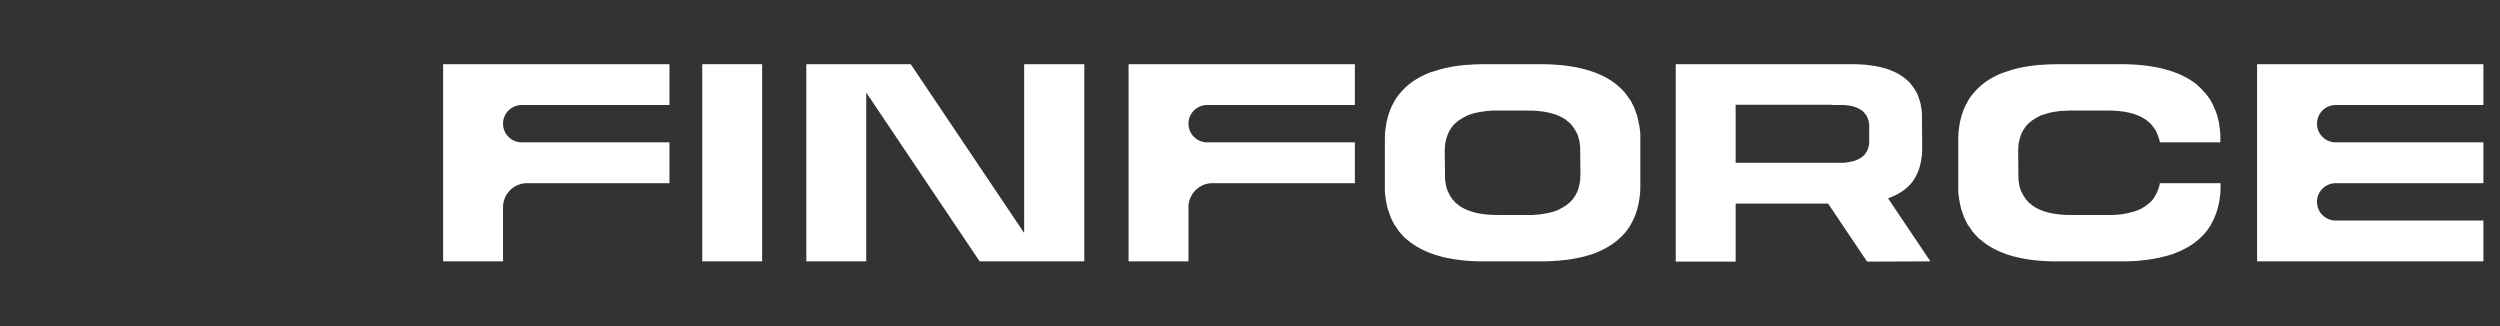 <?xml version="1.0" encoding="utf-8"?>
<svg xmlns="http://www.w3.org/2000/svg" fill="none" height="100%" overflow="visible" preserveAspectRatio="none" style="display: block;" viewBox="0 0 184 24" width="100%">
<rect x="0" y="0" width="184" height="24" fill="#333333" stroke="none"/>
<g clip-path="url(#clip0_0_123)" id="Frame 4">
<g id="Group 1321314617">
<g id="FinForce">
<path d="M38.789 13.482C37.814 13.482 37.023 14.272 37.023 15.248V19.236H32.615V4.724H49.272V7.728H38.398C37.639 7.728 37.023 8.343 37.023 9.103C37.023 9.862 37.639 10.478 38.398 10.478H49.272V13.482H38.789Z" fill="white"/>
<path d="M56.093 19.236H51.685V4.724H56.093V19.236Z" fill="white"/>
<path d="M75.378 17.149V4.724H79.805V19.236H72.101L63.754 6.811V19.236H59.346V4.724H67.03L75.378 17.149Z" fill="white"/>
<path d="M89.237 13.482C88.261 13.482 87.471 14.272 87.471 15.248V19.236H83.063V4.724H99.719V7.728H88.846C88.086 7.728 87.471 8.343 87.471 9.103C87.471 9.862 88.086 10.478 88.846 10.478H99.719V13.482H89.237Z" fill="white"/>
<path d="M120.728 9.873V13.657C120.728 13.852 120.728 14.047 120.709 14.242C120.709 14.281 120.709 14.34 120.689 14.379C120.67 14.574 120.65 14.75 120.611 14.906C120.611 14.945 120.611 14.984 120.592 15.023C120.475 15.569 120.299 16.076 120.026 16.505C120.007 16.544 120.007 16.564 119.987 16.603C119.909 16.72 119.811 16.856 119.714 16.993C119.694 17.012 119.655 17.051 119.636 17.09C119.187 17.617 118.622 18.065 117.92 18.397C117.881 18.416 117.842 18.436 117.803 18.456C117.647 18.534 117.471 18.592 117.295 18.67C117.256 18.67 117.217 18.69 117.178 18.709C116.593 18.904 115.95 19.041 115.209 19.138C115.189 19.138 115.15 19.138 115.111 19.138C114.896 19.177 114.662 19.197 114.409 19.197C114.35 19.216 114.292 19.216 114.233 19.216C113.98 19.236 113.726 19.236 113.473 19.236H109.455C107.017 19.275 105.145 18.807 103.877 17.89C103.818 17.851 103.76 17.792 103.701 17.753C103.604 17.675 103.487 17.578 103.389 17.5C103.311 17.422 103.233 17.324 103.155 17.246C103.097 17.168 103.038 17.11 102.98 17.051C102.902 16.934 102.824 16.817 102.746 16.7C102.707 16.642 102.668 16.603 102.629 16.544C102.551 16.407 102.492 16.271 102.414 16.115C102.394 16.076 102.375 16.037 102.355 15.998C102.297 15.822 102.238 15.666 102.18 15.491C102.16 15.452 102.16 15.432 102.141 15.393C102.102 15.198 102.043 15.023 102.024 14.808C102.004 14.789 102.004 14.769 102.004 14.75C101.965 14.535 101.946 14.32 101.926 14.106C101.926 14.086 101.926 14.086 101.926 14.067V10.303C101.926 10.107 101.926 9.912 101.946 9.737C101.946 9.678 101.946 9.639 101.965 9.581C101.985 9.405 102.004 9.23 102.043 9.054C102.043 9.015 102.043 8.976 102.063 8.937C102.18 8.391 102.355 7.903 102.629 7.455C102.629 7.416 102.648 7.396 102.668 7.377C102.746 7.24 102.843 7.104 102.941 6.987C102.96 6.948 102.999 6.909 103.019 6.889C103.467 6.343 104.033 5.894 104.735 5.563C104.774 5.543 104.813 5.524 104.852 5.504C105.008 5.426 105.184 5.368 105.359 5.29C105.398 5.29 105.437 5.27 105.476 5.27C106.061 5.056 106.705 4.919 107.446 4.822C107.466 4.822 107.505 4.822 107.524 4.822C107.758 4.783 107.992 4.763 108.246 4.763C108.304 4.763 108.363 4.744 108.421 4.744C108.675 4.744 108.928 4.724 109.182 4.724H113.2C115.638 4.705 117.51 5.153 118.778 6.07C118.836 6.109 118.895 6.167 118.953 6.206C119.051 6.304 119.168 6.382 119.265 6.48C119.343 6.558 119.421 6.636 119.499 6.714C119.558 6.792 119.616 6.85 119.675 6.928C119.753 7.026 119.831 7.143 119.909 7.26C119.948 7.318 119.987 7.377 120.026 7.416C120.104 7.552 120.163 7.708 120.241 7.845C120.26 7.884 120.28 7.923 120.299 7.981C120.358 8.137 120.416 8.313 120.475 8.469C120.494 8.508 120.494 8.547 120.514 8.567C120.553 8.762 120.592 8.957 120.631 9.152C120.631 9.171 120.65 9.191 120.65 9.23C120.689 9.425 120.709 9.639 120.728 9.873ZM116.301 13.17C116.301 13.072 116.32 12.975 116.32 12.877L116.301 10.868C116.301 10.751 116.281 10.634 116.262 10.517C116.262 10.498 116.262 10.498 116.262 10.478C116.242 10.38 116.223 10.264 116.184 10.166C116.184 10.166 116.184 10.146 116.184 10.127C116.145 10.029 116.125 9.951 116.086 9.854C116.067 9.834 116.067 9.815 116.047 9.795C116.008 9.717 115.969 9.639 115.93 9.561C115.911 9.542 115.891 9.503 115.872 9.483C115.833 9.425 115.794 9.366 115.755 9.308C115.716 9.269 115.696 9.23 115.657 9.191C115.618 9.152 115.579 9.093 115.54 9.054C115.482 9.015 115.423 8.976 115.365 8.918C115.345 8.898 115.306 8.879 115.287 8.84C114.604 8.352 113.609 8.118 112.322 8.137H110.196C110.06 8.137 109.923 8.137 109.786 8.137C109.747 8.157 109.728 8.157 109.689 8.157C109.572 8.157 109.435 8.176 109.318 8.176C109.299 8.176 109.279 8.196 109.26 8.196C108.87 8.235 108.538 8.313 108.226 8.411C108.207 8.43 108.187 8.43 108.168 8.43C108.07 8.469 107.973 8.508 107.895 8.547C107.875 8.567 107.856 8.567 107.836 8.586C107.466 8.762 107.153 8.996 106.919 9.269C106.9 9.288 106.9 9.308 106.88 9.327C106.822 9.386 106.783 9.464 106.744 9.542C106.724 9.542 106.724 9.561 106.705 9.581C106.568 9.815 106.471 10.088 106.412 10.361C106.412 10.38 106.412 10.4 106.393 10.419C106.373 10.517 106.373 10.615 106.354 10.712C106.354 10.732 106.354 10.751 106.354 10.79C106.334 10.888 106.334 10.985 106.334 11.102L106.354 13.092C106.354 13.092 106.354 13.092 106.354 13.111C106.354 13.228 106.373 13.326 106.393 13.443C106.393 13.462 106.393 13.462 106.393 13.482C106.412 13.579 106.432 13.696 106.451 13.794C106.471 13.813 106.471 13.813 106.471 13.833C106.51 13.93 106.529 14.028 106.568 14.106C106.588 14.125 106.588 14.145 106.607 14.164C106.646 14.242 106.666 14.32 106.724 14.399C106.744 14.418 106.763 14.457 106.763 14.476C106.822 14.535 106.861 14.613 106.9 14.672C106.939 14.691 106.958 14.73 106.997 14.769C107.036 14.808 107.075 14.867 107.114 14.906C107.173 14.945 107.231 15.003 107.29 15.042C107.309 15.062 107.348 15.101 107.368 15.12C108.051 15.608 109.045 15.842 110.333 15.822H112.458C112.595 15.822 112.732 15.822 112.868 15.822C112.907 15.822 112.927 15.822 112.966 15.803C113.083 15.803 113.219 15.783 113.336 15.783C113.356 15.783 113.375 15.783 113.395 15.764C113.765 15.725 114.116 15.647 114.428 15.549C114.448 15.53 114.467 15.53 114.487 15.53C114.584 15.491 114.682 15.452 114.76 15.413C114.779 15.413 114.799 15.393 114.818 15.374C115.189 15.198 115.501 14.964 115.735 14.691C115.755 14.672 115.755 14.652 115.774 14.633C115.833 14.574 115.872 14.496 115.911 14.418C115.93 14.418 115.93 14.399 115.95 14.379C116.086 14.145 116.184 13.891 116.242 13.599C116.242 13.579 116.242 13.56 116.262 13.54C116.262 13.443 116.281 13.345 116.301 13.248C116.301 13.228 116.301 13.209 116.301 13.17Z" fill="white"/>
<path d="M139.036 14.574C139.016 14.574 138.997 14.594 138.958 14.594L142.078 19.236L137.417 19.255L134.55 14.984H127.743V19.255H123.335V4.724H136.149C137.866 4.705 139.192 5.017 140.089 5.68C140.128 5.699 140.167 5.738 140.206 5.777C140.284 5.836 140.362 5.894 140.421 5.953C140.479 6.011 140.538 6.07 140.596 6.128C140.635 6.187 140.674 6.226 140.713 6.284C140.772 6.362 140.83 6.441 140.889 6.519C140.908 6.558 140.928 6.597 140.967 6.636C141.006 6.733 141.064 6.831 141.123 6.928C141.123 6.967 141.142 6.987 141.162 7.026C141.201 7.143 141.24 7.26 141.279 7.377C141.298 7.396 141.298 7.416 141.298 7.435C141.337 7.572 141.376 7.708 141.396 7.845C141.396 7.864 141.396 7.884 141.396 7.903C141.435 8.04 141.435 8.196 141.454 8.352C141.454 8.371 141.454 8.371 141.454 8.371L141.474 11.024C141.474 11.18 141.454 11.317 141.454 11.434C141.435 11.473 141.435 11.512 141.435 11.551C141.415 11.668 141.396 11.804 141.376 11.921C141.376 11.941 141.376 11.98 141.357 11.999C141.279 12.389 141.142 12.741 140.967 13.053C140.967 13.072 140.947 13.092 140.928 13.111C140.869 13.209 140.811 13.287 140.752 13.384C140.733 13.404 140.713 13.423 140.694 13.462C140.382 13.833 139.972 14.145 139.484 14.379C139.445 14.399 139.426 14.418 139.387 14.418C139.27 14.476 139.153 14.535 139.036 14.574ZM134.823 7.708H127.743V11.98H135.447C135.525 11.98 135.603 11.98 135.681 11.98C135.681 11.98 135.701 11.98 135.72 11.98C135.798 11.96 135.857 11.96 135.935 11.96L135.954 11.941C136.169 11.921 136.364 11.882 136.539 11.824C136.539 11.824 136.559 11.824 136.559 11.804C136.617 11.785 136.676 11.765 136.715 11.746C136.734 11.746 136.734 11.746 136.754 11.726C136.968 11.629 137.124 11.512 137.261 11.356C137.261 11.336 137.28 11.336 137.28 11.317C137.3 11.278 137.339 11.239 137.358 11.2L137.378 11.18C137.456 11.044 137.514 10.907 137.534 10.751C137.534 10.732 137.554 10.732 137.554 10.712C137.554 10.654 137.554 10.615 137.573 10.556C137.573 10.537 137.573 10.517 137.573 10.517C137.573 10.459 137.573 10.4 137.573 10.341V9.23C137.573 9.171 137.573 9.093 137.554 9.035C137.554 9.035 137.554 9.035 137.554 9.015C137.534 8.957 137.534 8.898 137.514 8.84C137.514 8.84 137.514 8.84 137.495 8.82C137.495 8.762 137.475 8.723 137.456 8.664C137.436 8.664 137.436 8.645 137.436 8.645C137.417 8.586 137.397 8.547 137.378 8.508C137.358 8.489 137.358 8.489 137.339 8.469C137.319 8.43 137.3 8.391 137.261 8.371C137.261 8.352 137.241 8.332 137.222 8.313C137.183 8.274 137.163 8.254 137.144 8.235C137.124 8.196 137.085 8.176 137.066 8.157C137.046 8.137 137.027 8.118 137.007 8.118C136.637 7.845 136.091 7.708 135.369 7.728H134.823V7.708Z" fill="white"/>
<path d="M144.128 14.106C144.128 14.086 144.128 14.086 144.128 14.067V10.303C144.128 10.107 144.128 9.912 144.147 9.737C144.147 9.678 144.148 9.639 144.167 9.581C144.187 9.405 144.206 9.23 144.245 9.054C144.245 9.015 144.245 8.976 144.265 8.937C144.382 8.391 144.557 7.903 144.83 7.455C144.83 7.416 144.85 7.396 144.869 7.377C144.947 7.24 145.045 7.104 145.142 6.987C145.162 6.948 145.201 6.909 145.22 6.889C145.669 6.343 146.234 5.894 146.937 5.563C146.976 5.543 147.015 5.524 147.054 5.504C147.21 5.426 147.385 5.368 147.561 5.309C147.6 5.29 147.639 5.27 147.678 5.27C148.263 5.056 148.906 4.919 149.648 4.822C149.667 4.822 149.706 4.822 149.726 4.822C149.96 4.783 150.194 4.763 150.447 4.763C150.506 4.763 150.564 4.744 150.623 4.744C150.876 4.744 151.13 4.724 151.383 4.724H155.908C158.346 4.705 160.219 5.153 161.486 6.07C161.545 6.109 161.603 6.167 161.662 6.206C161.76 6.304 161.857 6.382 161.955 6.48C162.052 6.558 162.111 6.636 162.189 6.733C162.247 6.792 162.325 6.85 162.364 6.928C162.462 7.026 162.54 7.143 162.618 7.26C162.657 7.318 162.696 7.377 162.715 7.416C162.793 7.552 162.871 7.708 162.93 7.845C162.949 7.884 162.969 7.942 162.988 7.981C163.066 8.137 163.125 8.313 163.183 8.489C163.183 8.508 163.203 8.547 163.203 8.567C163.261 8.762 163.3 8.957 163.339 9.152C163.339 9.171 163.339 9.191 163.339 9.23C163.378 9.425 163.398 9.639 163.417 9.873V10.478H158.97C158.951 10.38 158.931 10.283 158.892 10.166C158.892 10.166 158.892 10.146 158.873 10.127C158.853 10.029 158.814 9.951 158.775 9.854C158.775 9.834 158.756 9.815 158.756 9.795C158.717 9.717 158.678 9.639 158.639 9.561C158.619 9.542 158.6 9.503 158.58 9.483C158.541 9.425 158.502 9.366 158.444 9.308C158.424 9.269 158.385 9.23 158.366 9.191C158.327 9.152 158.288 9.113 158.229 9.054C158.19 9.015 158.132 8.976 158.073 8.918C158.034 8.898 158.015 8.879 157.976 8.84C157.313 8.352 156.318 8.118 155.011 8.137H152.398C152.261 8.137 152.125 8.137 151.988 8.157C151.949 8.157 151.93 8.157 151.891 8.157C151.774 8.157 151.637 8.176 151.52 8.176C151.5 8.176 151.481 8.196 151.461 8.196C151.071 8.235 150.74 8.313 150.428 8.43C150.408 8.43 150.389 8.43 150.369 8.43C150.272 8.469 150.174 8.508 150.096 8.547C150.077 8.567 150.057 8.567 150.038 8.586C149.667 8.762 149.355 8.996 149.121 9.269C149.101 9.288 149.101 9.308 149.082 9.327C149.023 9.405 148.984 9.464 148.945 9.542C148.926 9.542 148.926 9.561 148.906 9.581C148.77 9.815 148.672 10.088 148.614 10.38C148.614 10.38 148.614 10.4 148.594 10.419C148.575 10.517 148.575 10.615 148.555 10.712C148.555 10.732 148.555 10.771 148.555 10.79C148.555 10.888 148.536 10.985 148.536 11.102L148.555 13.092C148.555 13.092 148.555 13.092 148.555 13.111C148.555 13.228 148.575 13.326 148.594 13.443C148.594 13.462 148.594 13.462 148.594 13.482C148.614 13.579 148.633 13.696 148.653 13.794C148.672 13.813 148.672 13.833 148.672 13.833C148.711 13.93 148.731 14.028 148.77 14.106C148.789 14.125 148.789 14.145 148.809 14.164C148.848 14.242 148.867 14.32 148.926 14.399C148.945 14.418 148.965 14.457 148.984 14.476C149.023 14.535 149.062 14.613 149.101 14.672C149.14 14.691 149.16 14.73 149.199 14.769C149.238 14.808 149.277 14.867 149.316 14.906C149.375 14.945 149.433 15.003 149.492 15.042C149.511 15.062 149.55 15.101 149.57 15.12C150.252 15.608 151.247 15.842 152.534 15.822H155.167C155.304 15.822 155.44 15.822 155.577 15.822C155.596 15.822 155.635 15.822 155.655 15.803C155.791 15.803 155.928 15.803 156.045 15.783C156.064 15.783 156.064 15.783 156.084 15.783C156.474 15.725 156.825 15.647 157.137 15.549C157.157 15.53 157.176 15.53 157.196 15.53C157.293 15.491 157.371 15.452 157.469 15.413C157.488 15.413 157.508 15.393 157.527 15.393C157.898 15.198 158.21 14.964 158.444 14.691C158.444 14.672 158.463 14.652 158.483 14.633C158.522 14.574 158.58 14.496 158.619 14.418C158.619 14.418 158.639 14.399 158.639 14.379C158.775 14.145 158.873 13.891 158.951 13.599C158.951 13.579 158.951 13.56 158.951 13.54C158.951 13.521 158.951 13.501 158.97 13.482H163.437V13.657C163.437 13.852 163.417 14.047 163.417 14.242C163.398 14.281 163.398 14.34 163.398 14.379C163.378 14.574 163.359 14.75 163.32 14.906C163.32 14.945 163.3 14.984 163.3 15.023C163.183 15.569 162.988 16.076 162.735 16.505C162.715 16.544 162.696 16.564 162.696 16.603C162.598 16.72 162.52 16.856 162.423 16.993C162.384 17.012 162.364 17.051 162.345 17.09C161.896 17.617 161.33 18.065 160.628 18.397C160.589 18.416 160.55 18.436 160.511 18.456C160.336 18.534 160.18 18.592 159.985 18.67C159.965 18.67 159.926 18.69 159.887 18.709C159.302 18.904 158.639 19.041 157.917 19.138C157.878 19.138 157.859 19.138 157.82 19.138C157.586 19.177 157.352 19.197 157.118 19.216C157.059 19.216 157.001 19.216 156.942 19.216C156.689 19.236 156.435 19.236 156.162 19.236H151.657C149.219 19.275 147.346 18.826 146.078 17.89C146.02 17.851 145.961 17.792 145.903 17.753C145.805 17.675 145.688 17.578 145.591 17.5C145.513 17.422 145.435 17.324 145.357 17.246C145.298 17.168 145.24 17.11 145.181 17.051C145.103 16.934 145.025 16.817 144.947 16.7C144.908 16.642 144.869 16.603 144.83 16.544C144.752 16.407 144.694 16.271 144.616 16.115C144.596 16.076 144.577 16.037 144.557 15.998C144.499 15.822 144.44 15.666 144.382 15.491C144.362 15.452 144.362 15.432 144.343 15.393C144.304 15.198 144.245 15.023 144.226 14.808C144.206 14.789 144.206 14.769 144.206 14.75C144.167 14.535 144.148 14.32 144.128 14.106Z" fill="white"/>
<path d="M182.778 19.236H166.122V4.724H182.778V7.728H171.905C171.145 7.728 170.53 8.343 170.53 9.103C170.53 9.862 171.145 10.478 171.905 10.478H182.778V13.482H171.905C171.145 13.482 170.53 14.097 170.53 14.857C170.53 15.616 171.145 16.232 171.905 16.232H182.778V19.236Z" fill="white"/>
</g>
<path d="M186.705 10.67L189.96 13.925L197.87 21.835L200.323 19.382L194.159 13.218L197.155 13.218L197.155 10.701L186.705 10.67Z" fill="white" id="4"/>
<path d="M210.253 13.308L206.999 10.053L199.089 2.143L196.636 4.596L202.8 10.76L199.804 10.76L199.804 13.277L210.253 13.308Z" fill="white" id="5"/>
<rect fill="white" height="2.692" id="Rectangle 41315" transform="matrix(0.71 -0.704 0.704 0.71 195.97 19.923)" width="6.538"/>
<rect fill="white" height="2.689" id="Rectangle 41316" transform="matrix(-0.71 0.704 -0.704 -0.71 200.986 4.051)" width="6.538"/>
</g>
</g>
<defs>
<clipPath id="clip0_0_123">
<rect fill="white" height="24" width="184"/>
</clipPath>
</defs>
</svg>